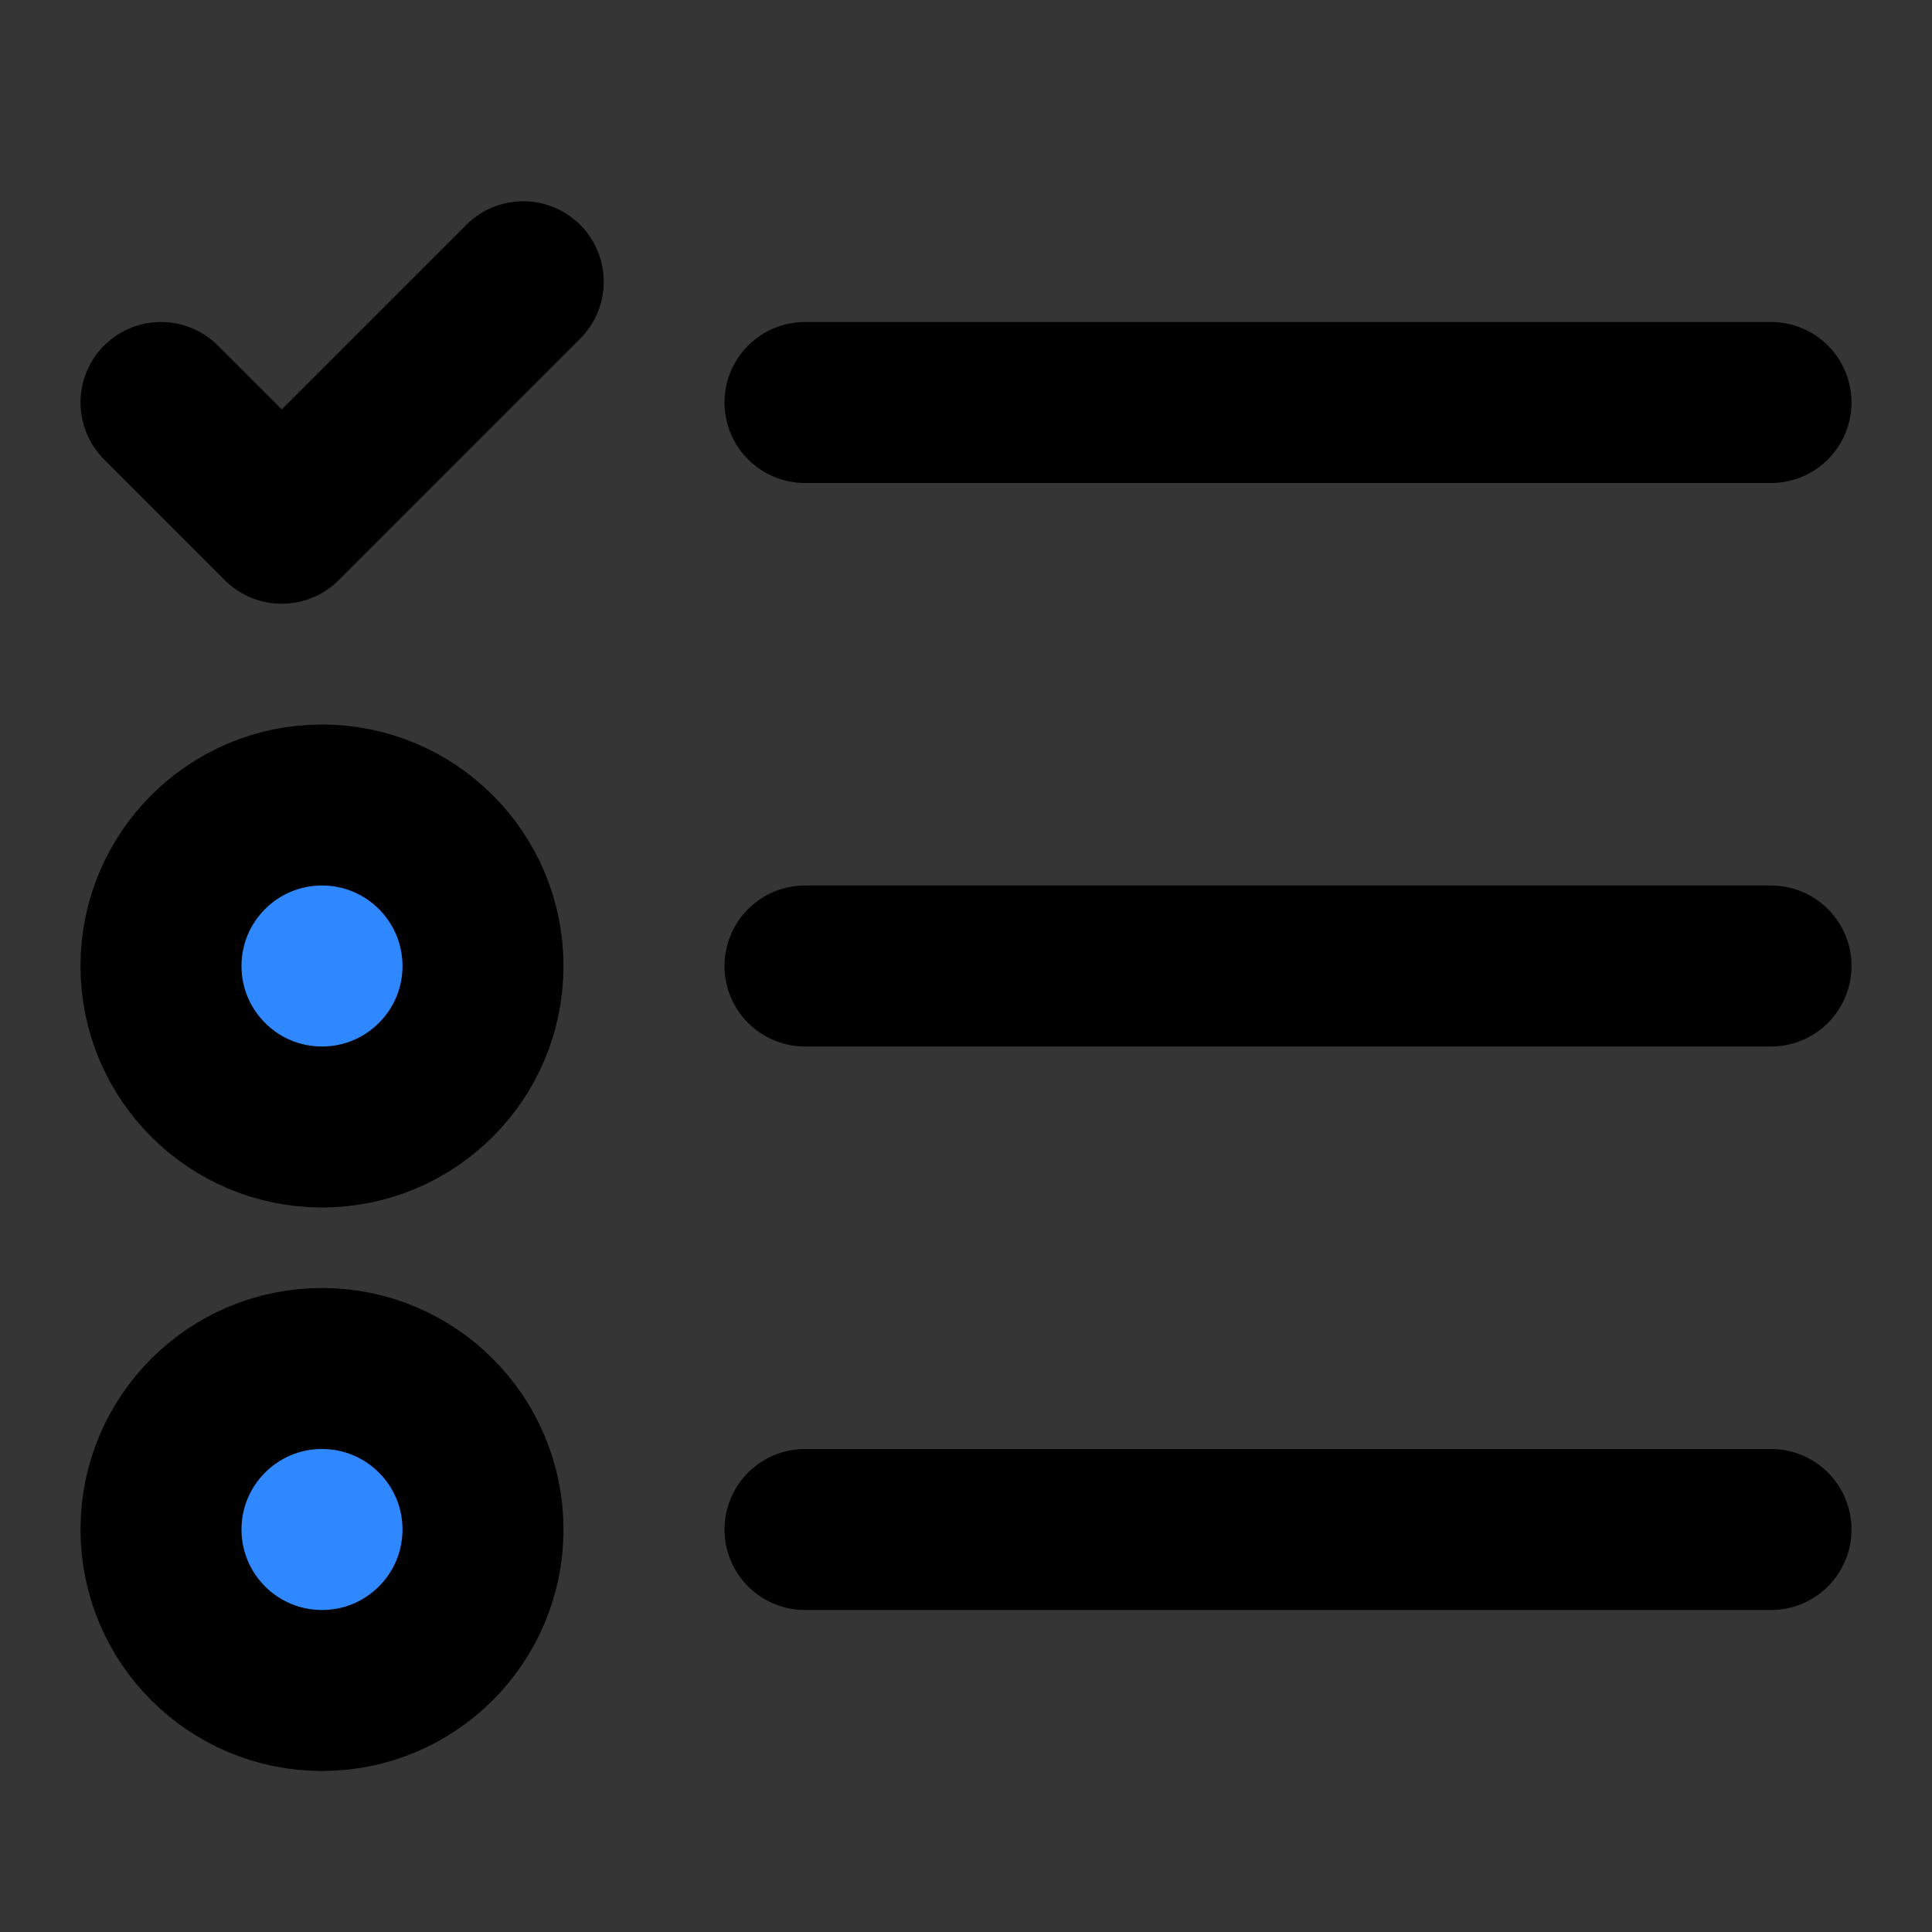 <?xml version="1.0" encoding="utf-8"?>
<svg width="800px" height="800px" viewBox="0 0 48 48" fill="none" xmlns="http://www.w3.org/2000/svg">
<rect x="0" y="0" width="48" height="48" fill="#333333" stroke="none"/>
<rect width="48" height="48" fill="white" fill-opacity="0.01"/>
<path d="M20 10H44" stroke="#000000" stroke-width="4" stroke-linecap="round" stroke-linejoin="round"/>
<path d="M20 24H44" stroke="#000000" stroke-width="4" stroke-linecap="round" stroke-linejoin="round"/>
<path d="M20 38H44" stroke="#000000" stroke-width="4" stroke-linecap="round" stroke-linejoin="round"/>
<circle cx="8" cy="24" r="4" fill="#2F88FF" stroke="#000000" stroke-width="4" stroke-linecap="round" stroke-linejoin="round"/>
<circle cx="8" cy="38" r="4" fill="#2F88FF" stroke="#000000" stroke-width="4" stroke-linecap="round" stroke-linejoin="round"/>
<path d="M4 10L7 13L13 7" stroke="#000000" stroke-width="4" stroke-linecap="round" stroke-linejoin="round"/>
</svg>